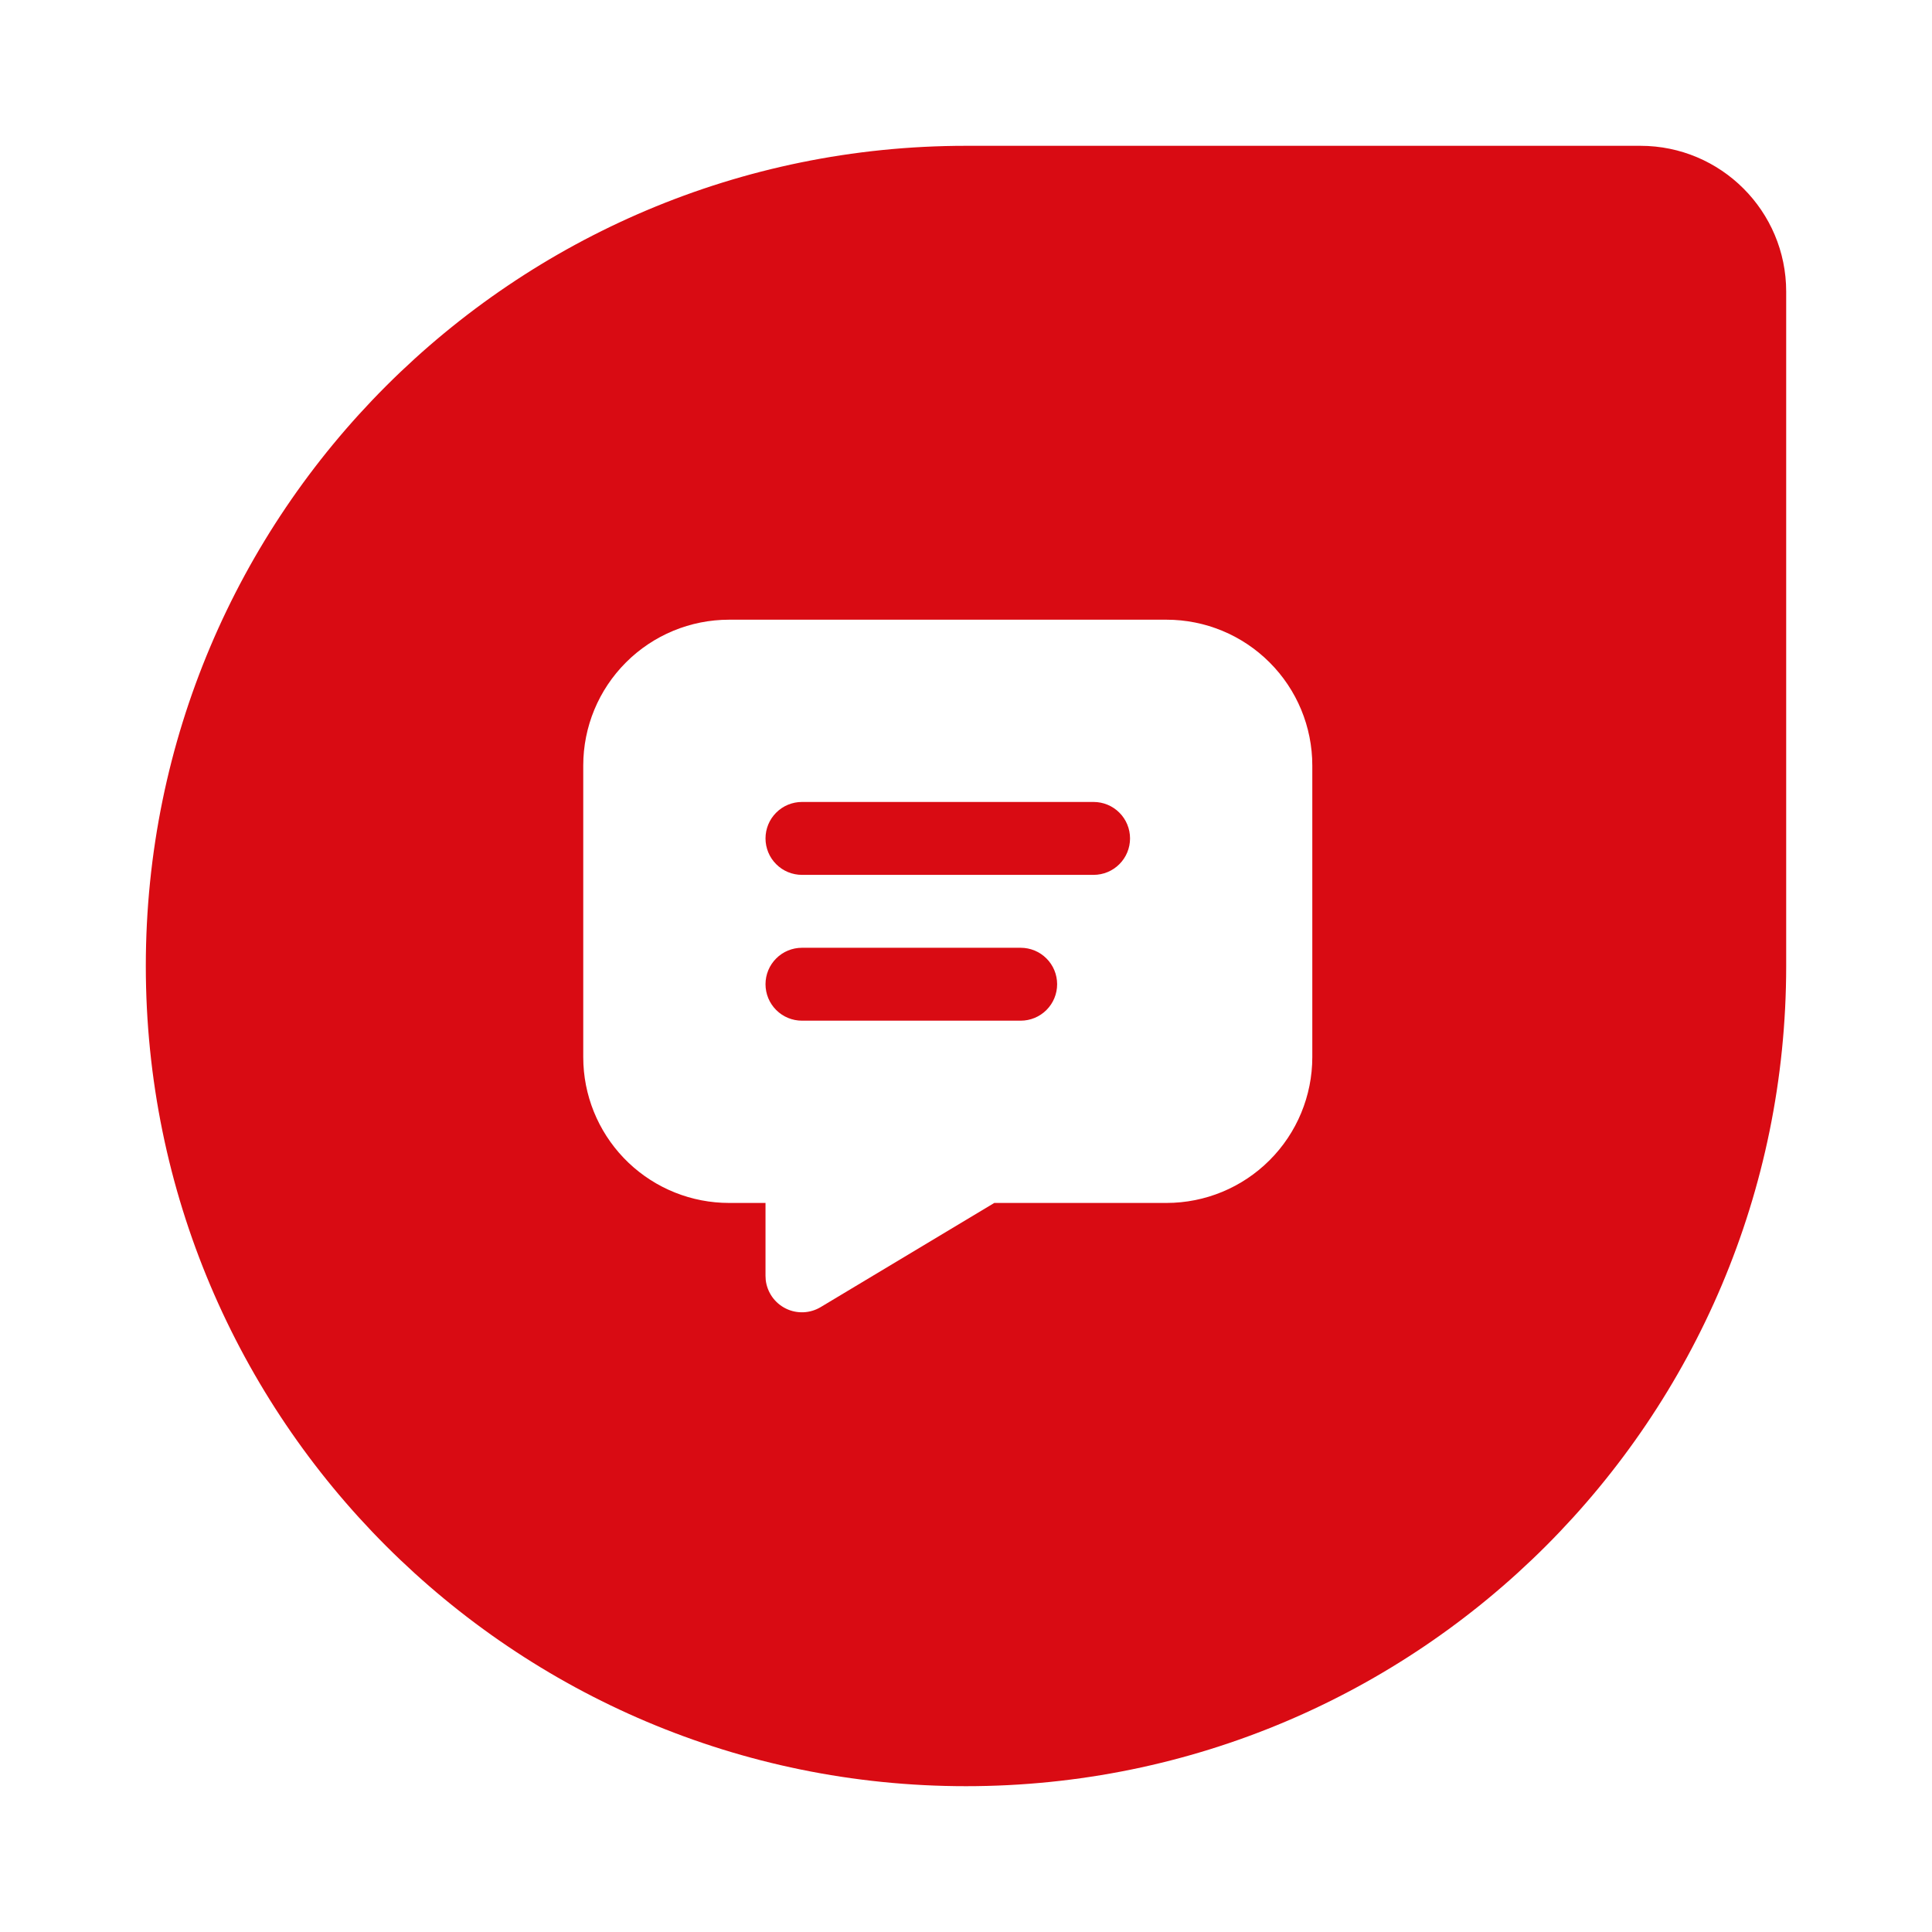 <svg width="53" height="53" viewBox="0 0 53 53" fill="none" xmlns="http://www.w3.org/2000/svg">
<g filter="url(#filter0_d_6919_102985)">
<path d="M4 22.5C4 10.074 14.074 0 26.5 0H45C47.209 0 49 1.791 49 4V22.5C49 34.926 38.926 45 26.5 45V45C14.074 45 4 34.926 4 22.5V22.5Z" fill="#D90B13"/>
<path d="M32 13C33.061 13 34.078 13.421 34.828 14.172C35.579 14.922 36 15.939 36 17V25C36 26.061 35.579 27.078 34.828 27.828C34.078 28.579 33.061 29 32 29H27.276L22.514 31.857C22.371 31.943 22.208 31.992 22.041 31.999C21.874 32.006 21.707 31.971 21.558 31.897C21.407 31.823 21.278 31.712 21.182 31.576C21.086 31.439 21.025 31.28 21.006 31.114L21 31V29H20C18.974 29 17.987 28.606 17.243 27.898C16.5 27.191 16.056 26.225 16.005 25.2L16 25V17C16 15.939 16.421 14.922 17.172 14.172C17.922 13.421 18.939 13 20 13H32ZM28 22H22C21.735 22 21.48 22.105 21.293 22.293C21.105 22.48 21 22.735 21 23C21 23.265 21.105 23.52 21.293 23.707C21.48 23.895 21.735 24 22 24H28C28.265 24 28.52 23.895 28.707 23.707C28.895 23.52 29 23.265 29 23C29 22.735 28.895 22.48 28.707 22.293C28.52 22.105 28.265 22 28 22ZM30 18H22C21.735 18 21.48 18.105 21.293 18.293C21.105 18.48 21 18.735 21 19C21 19.265 21.105 19.52 21.293 19.707C21.48 19.895 21.735 20 22 20H30C30.265 20 30.52 19.895 30.707 19.707C30.895 19.52 31 19.265 31 19C31 18.735 30.895 18.48 30.707 18.293C30.52 18.105 30.265 18 30 18Z" fill="white"/>
</g>
<defs>
<filter id="filter0_d_6919_102985" x="0" y="0" width="53" height="53" filterUnits="userSpaceOnUse" color-interpolation-filters="sRGB">
<feFlood flood-opacity="0" result="BackgroundImageFix"/>
<feColorMatrix in="SourceAlpha" type="matrix" values="0 0 0 0 0 0 0 0 0 0 0 0 0 0 0 0 0 0 127 0" result="hardAlpha"/>
<feOffset dy="4"/>
<feGaussianBlur stdDeviation="2"/>
<feComposite in2="hardAlpha" operator="out"/>
<feColorMatrix type="matrix" values="0 0 0 0 0 0 0 0 0 0 0 0 0 0 0 0 0 0 0.25 0"/>
<feBlend mode="normal" in2="BackgroundImageFix" result="effect1_dropShadow_6919_102985"/>
<feBlend mode="normal" in="SourceGraphic" in2="effect1_dropShadow_6919_102985" result="shape"/>
</filter>
</defs>
</svg>
